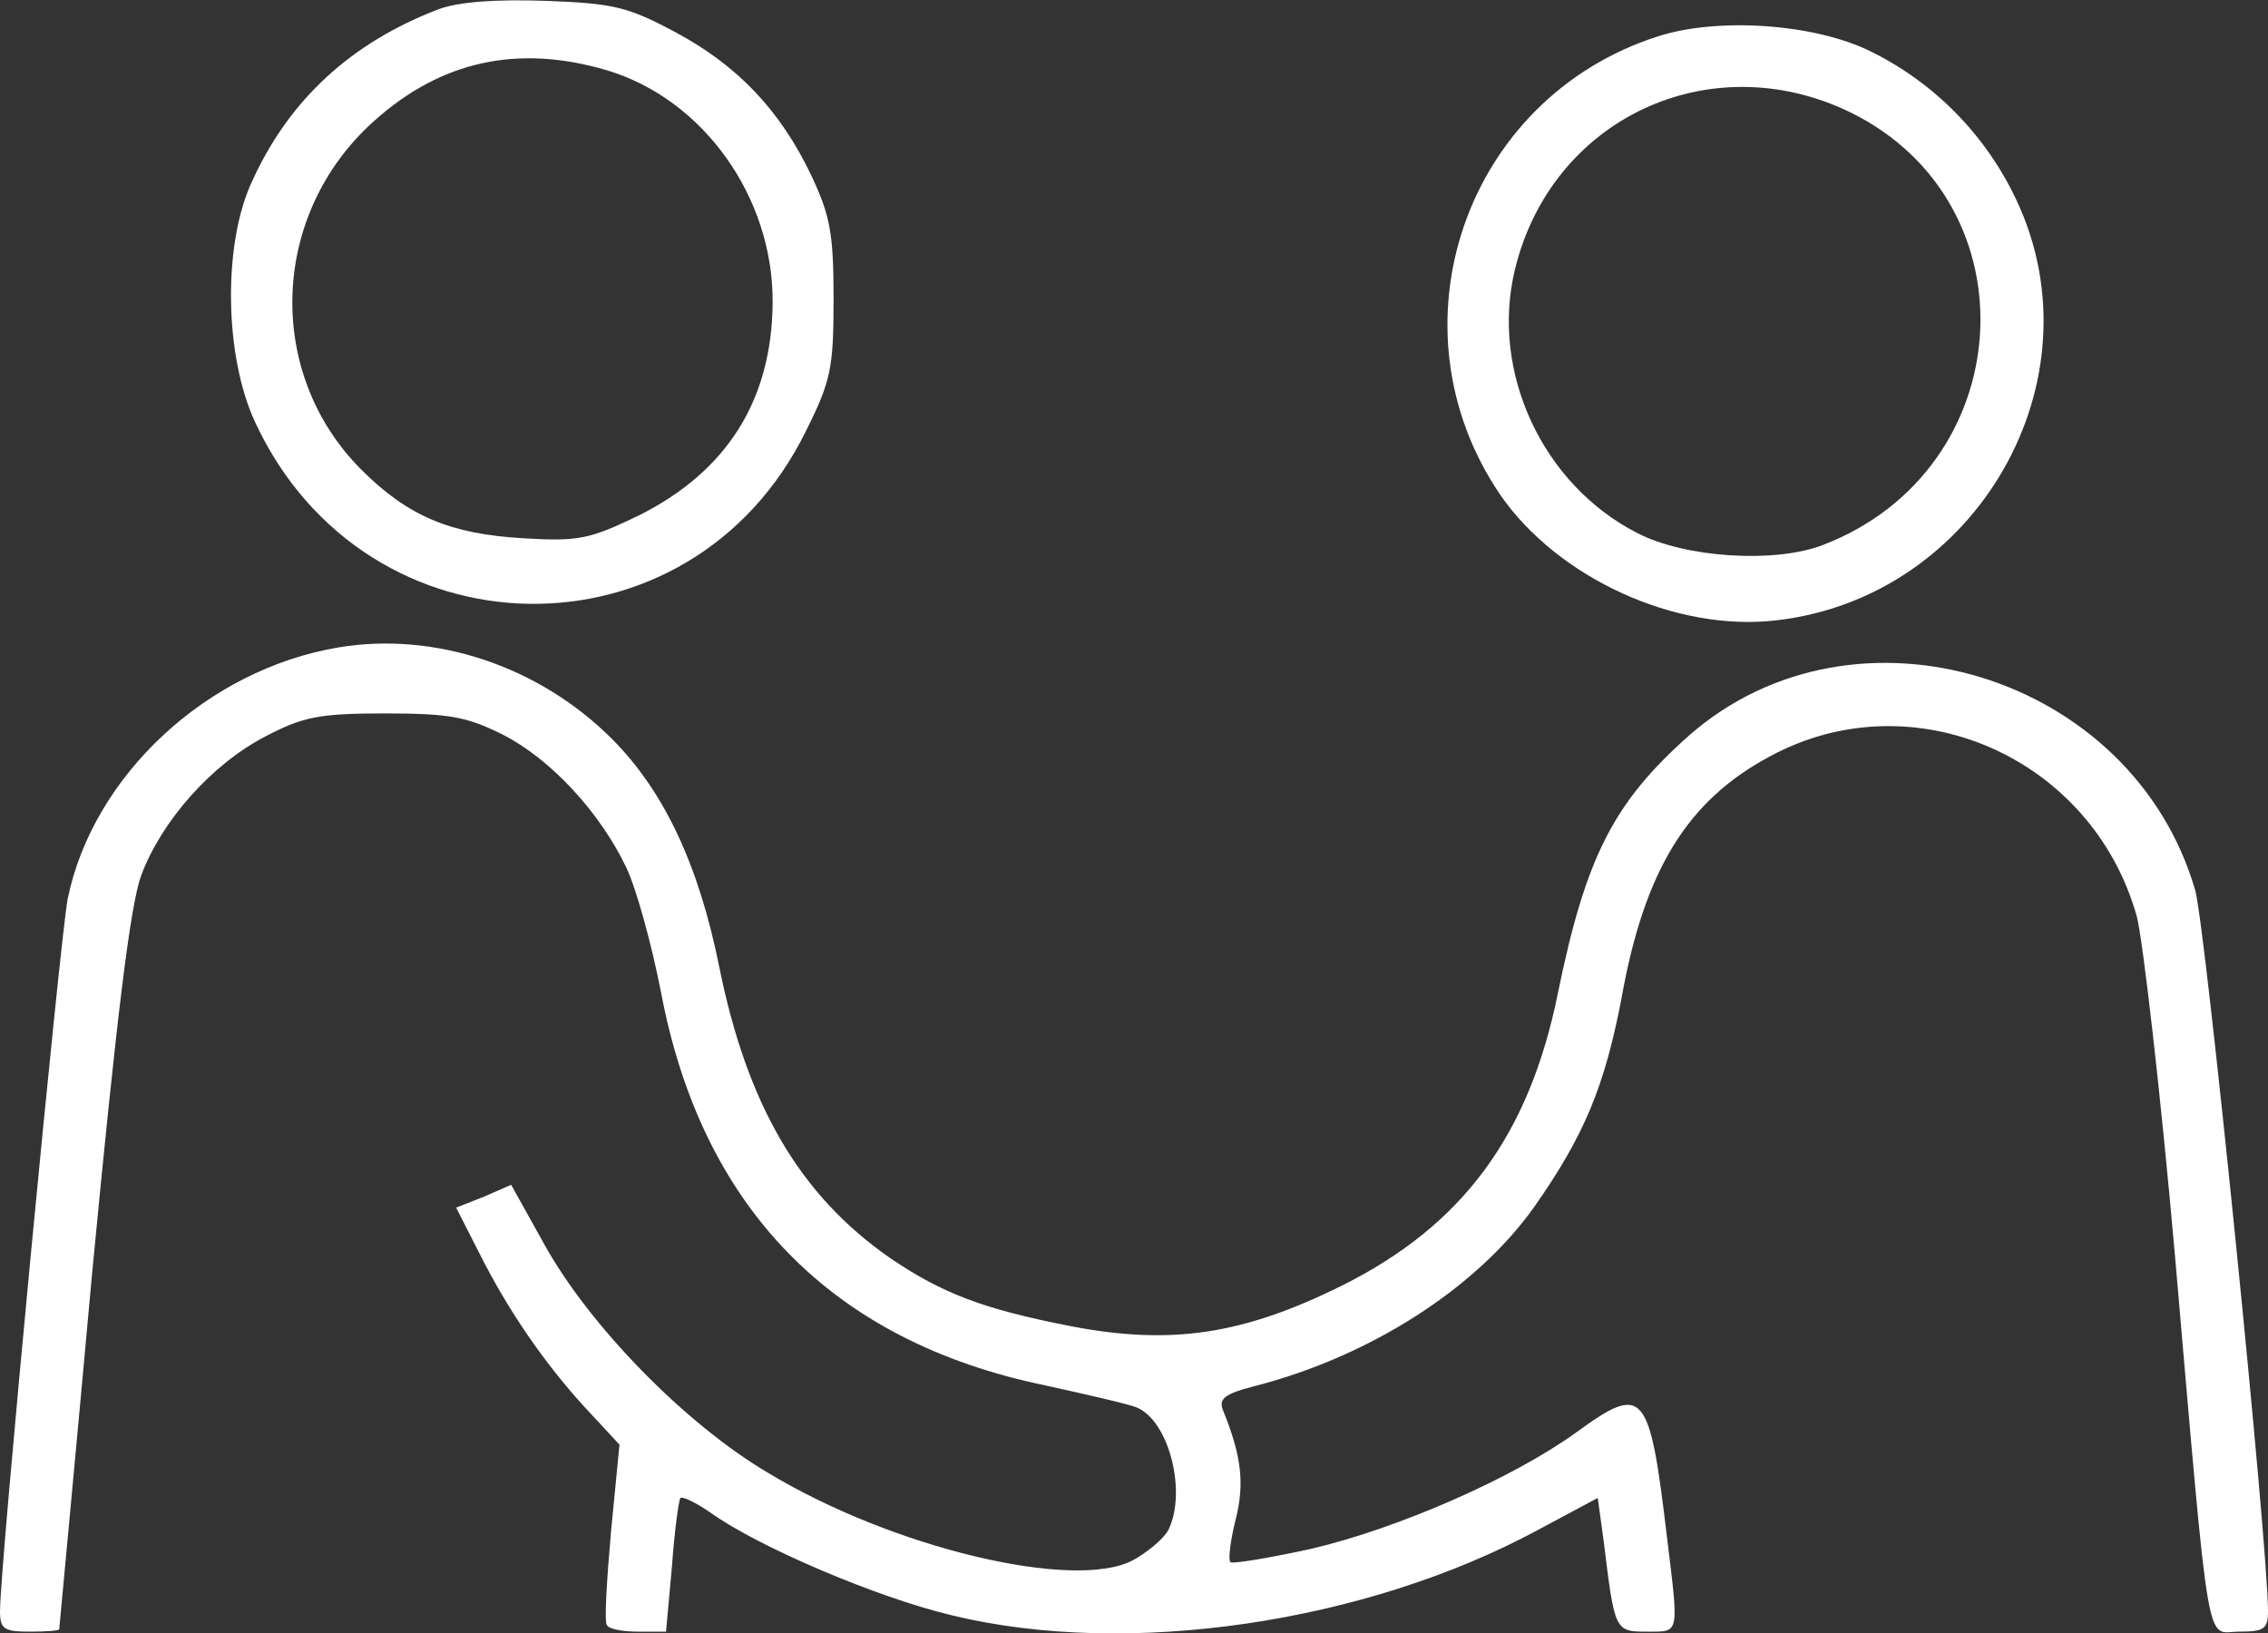 <?xml version="1.0" encoding="utf-8"?>
<!-- Generator: Adobe Illustrator 25.1.0, SVG Export Plug-In . SVG Version: 6.00 Build 0)  -->
<svg version="1.1" id="katman_1" xmlns="http://www.w3.org/2000/svg" xmlns:xlink="http://www.w3.org/1999/xlink" x="0px" y="0px"
	 viewBox="0 0 268 193" style="enable-background:new 0 0 268 193;" xml:space="preserve">
<rect x="0" y="0" width="268" height="193" fill="#333333" stroke="none"/>
<style type="text/css">
	.st0{fill:#FFFFFF;}
</style>
<g>
	<path class="st0" d="M51.8,1.1C41.6,5,34.2,11.7,29.8,21.4c-3.5,7.4-3.3,20.8,0.4,28.6c13.1,28,51.4,28.6,65,1
		c3-6,3.3-7.5,3.3-15.7c0-7.7-0.4-9.8-2.6-14.5c-3.7-7.8-8.8-13.1-16.1-17c-5.6-3-7.3-3.4-15.3-3.7C58.6-0.1,54.2,0.2,51.8,1.1z
		 M71.7,8.3c11.4,3.4,19.7,15,19.6,27.5c-0.1,11.5-5.4,19.9-15.8,25.1c-5.8,2.8-7.1,3.1-13.7,2.7c-8.6-0.5-13.6-2.6-19.1-8.1
		c-11.4-11.4-10.8-30.2,1.5-41.2C52.1,7.2,61.2,5.2,71.7,8.3z"/>
	<path class="st0" d="M195.9,4.3c-22.8,7.3-32.1,34.4-18.6,54.2c6.8,9.8,20.7,16.2,32.6,14.8c23.7-2.7,38.4-28.3,28.4-49.6
		c-3.6-7.7-9.7-13.9-17.2-17.6C214.5,2.8,203,2,195.9,4.3z M218.7,13.3c21.9,10.8,19.9,42.2-3.3,51.1c-5.7,2.2-16.3,1.5-21.9-1.4
		c-11.2-5.7-17.4-19-14.5-31.1C183.3,14,202.1,5.2,218.7,13.3z"/>
	<path class="st0" d="M40,76.5c-15.5,2.6-29,15.1-32,29.7c-0.9,4.7-8,78.8-8,84.2c0,2.1,0.5,2.4,3.5,2.4c1.9,0,3.5-0.1,3.5-0.3
		c0-0.1,1.8-19.1,3.9-42.2c2.9-30.3,4.5-43.4,5.8-46.9C19.1,97,25,90.3,31.4,87c4.4-2.3,6.3-2.7,14.1-2.7c7.6,0,9.7,0.4,13.9,2.5
		c5.7,2.9,11.5,9.2,14.6,15.7c1.2,2.5,3,9.1,4.1,14.7c4.8,25.5,20.2,41.3,45.4,46.5c5,1.1,9.8,2.2,10.8,2.6c3.9,1.6,6,10.2,3.7,14.6
		c-0.6,1-2.5,2.6-4.2,3.5c-7,3.6-28.4-1.5-43.1-10.4c-9.8-5.8-21.1-17.4-26.4-27l-3.9-7l-3.2,1.4l-3.3,1.3l2.7,5.3
		c3.4,6.8,7.8,13.2,12.7,18.5l3.9,4.2l-1,10.3c-0.5,5.7-0.8,10.6-0.5,11c0.2,0.5,1.9,0.8,3.7,0.8h3.3l0.7-7.7c0.3-4.2,0.8-7.8,1-8.1
		c0.3-0.2,1.9,0.6,3.5,1.7c5.7,4.1,19.8,10.1,28.7,12.2c20.7,5,48.7,0.9,69.1-10.1l7.1-3.8l0.7,5.1c1.3,10.6,1.3,10.7,5.1,10.7
		c3.9,0,3.8,0.5,2.4-11c-2.1-17.6-2.7-18.4-10.8-12.5c-7.5,5.4-21,11.3-31.2,13.7c-5,1.1-9.3,1.8-9.6,1.6c-0.3-0.3,0-2.6,0.6-5
		c1.1-4.3,0.7-7.6-1.5-13c-0.5-1.3,0.2-1.9,3.7-2.8c13.7-3.5,26.3-11.6,33.1-21.2c5.9-8.4,8.3-14.2,10.3-24.6
		c2.7-15.2,7.8-23.4,17.5-28.6c16.9-9.2,38.1,0,43.4,18.9c0.7,2.7,2.8,20.7,4.5,40c4.2,48.5,3.6,44.5,7.6,44.5
		c2.9,0,3.4-0.3,3.4-2.4c0-8-7.4-81-8.6-85.2c-7.4-25.5-40.2-35.5-59.8-18.3c-8.9,7.9-12.2,14.3-15.5,30.4
		c-3.4,16.9-11.3,27.5-25.5,34.6c-11.7,5.8-20.2,7.1-32.1,4.8c-10.2-2-15.1-3.8-21.4-8.1c-10.6-7.4-16.8-18-20.1-34.3
		c-2.4-12-6.5-20.8-12.7-27C63.7,78.7,51.4,74.6,40,76.5z"/>
</g>
</svg>
